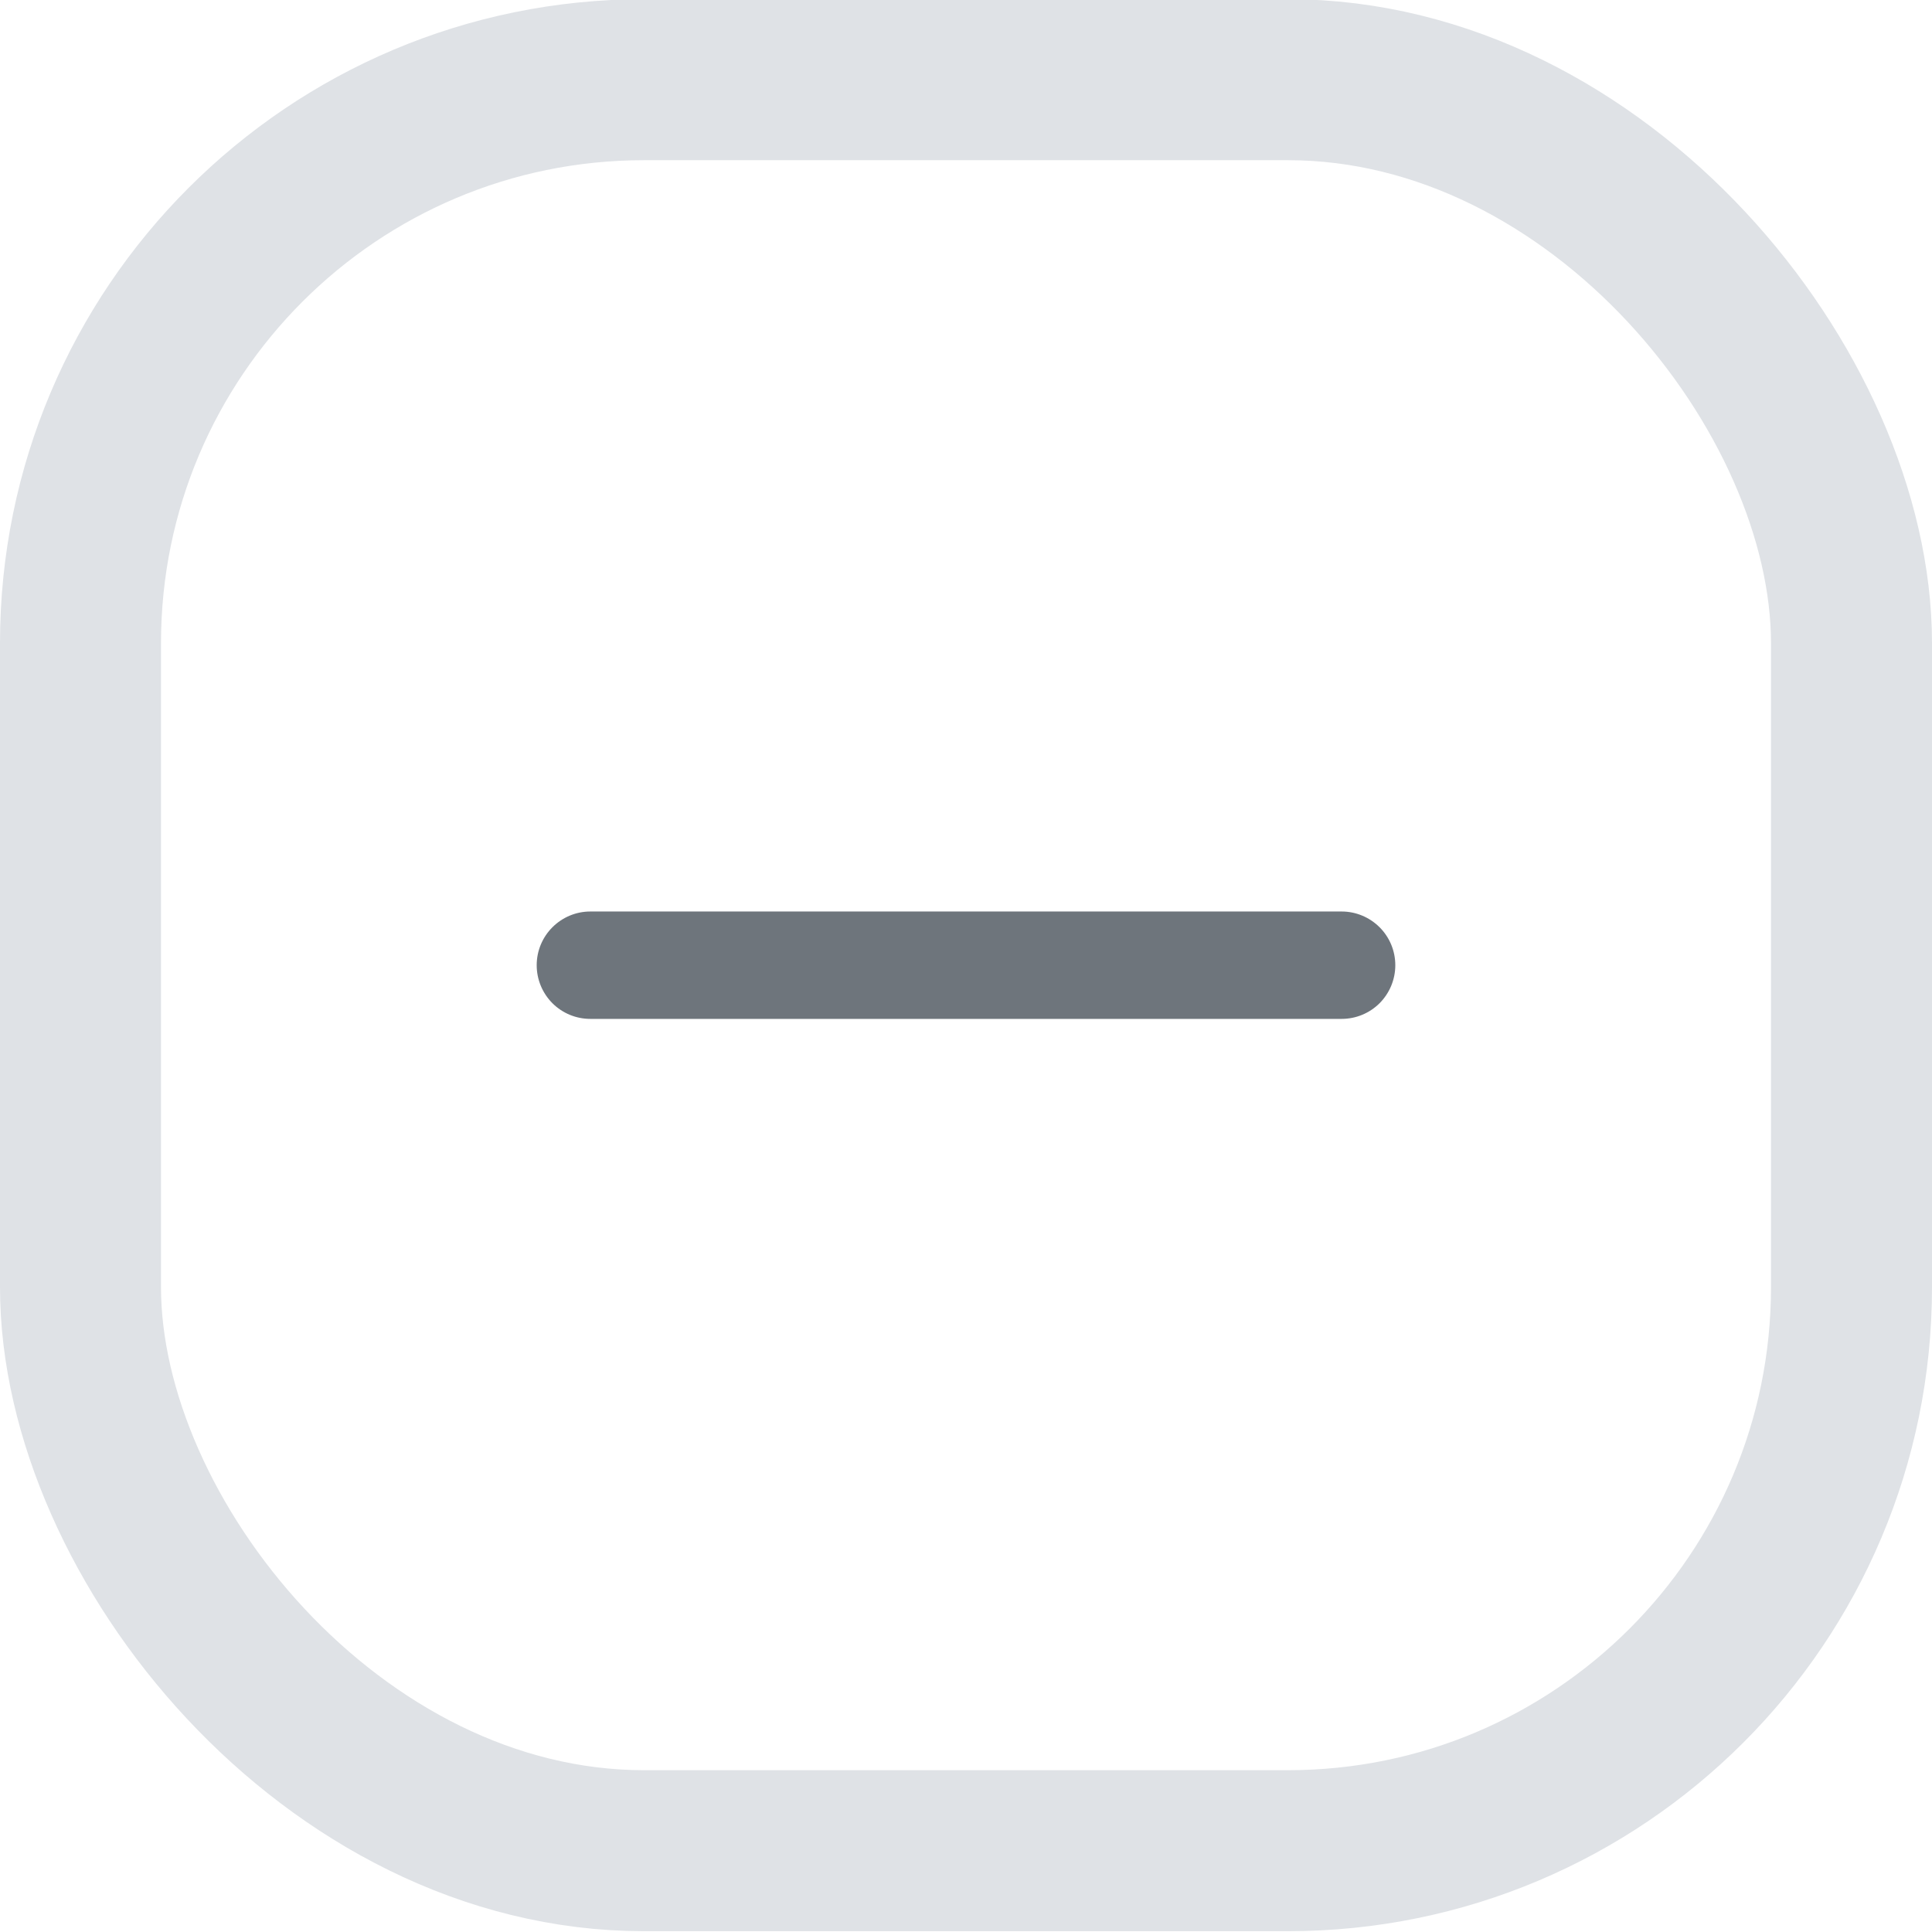 <svg width="24" height="24" viewBox="0 0 24 24" fill="none" xmlns="http://www.w3.org/2000/svg">
<path d="M16.667 11.323H7.333C7.156 11.323 6.987 11.394 6.862 11.519C6.737 11.644 6.667 11.813 6.667 11.99C6.667 12.167 6.737 12.336 6.862 12.462C6.987 12.587 7.156 12.657 7.333 12.657H16.667C16.843 12.657 17.013 12.587 17.138 12.462C17.263 12.336 17.333 12.167 17.333 11.99C17.333 11.813 17.263 11.644 17.138 11.519C17.013 11.394 16.843 11.323 16.667 11.323Z" fill="#6E757C"/>
<rect x="1" y="0.99" width="22" height="22" rx="7" stroke="#DFE2E6" stroke-width="2"/>
</svg>
